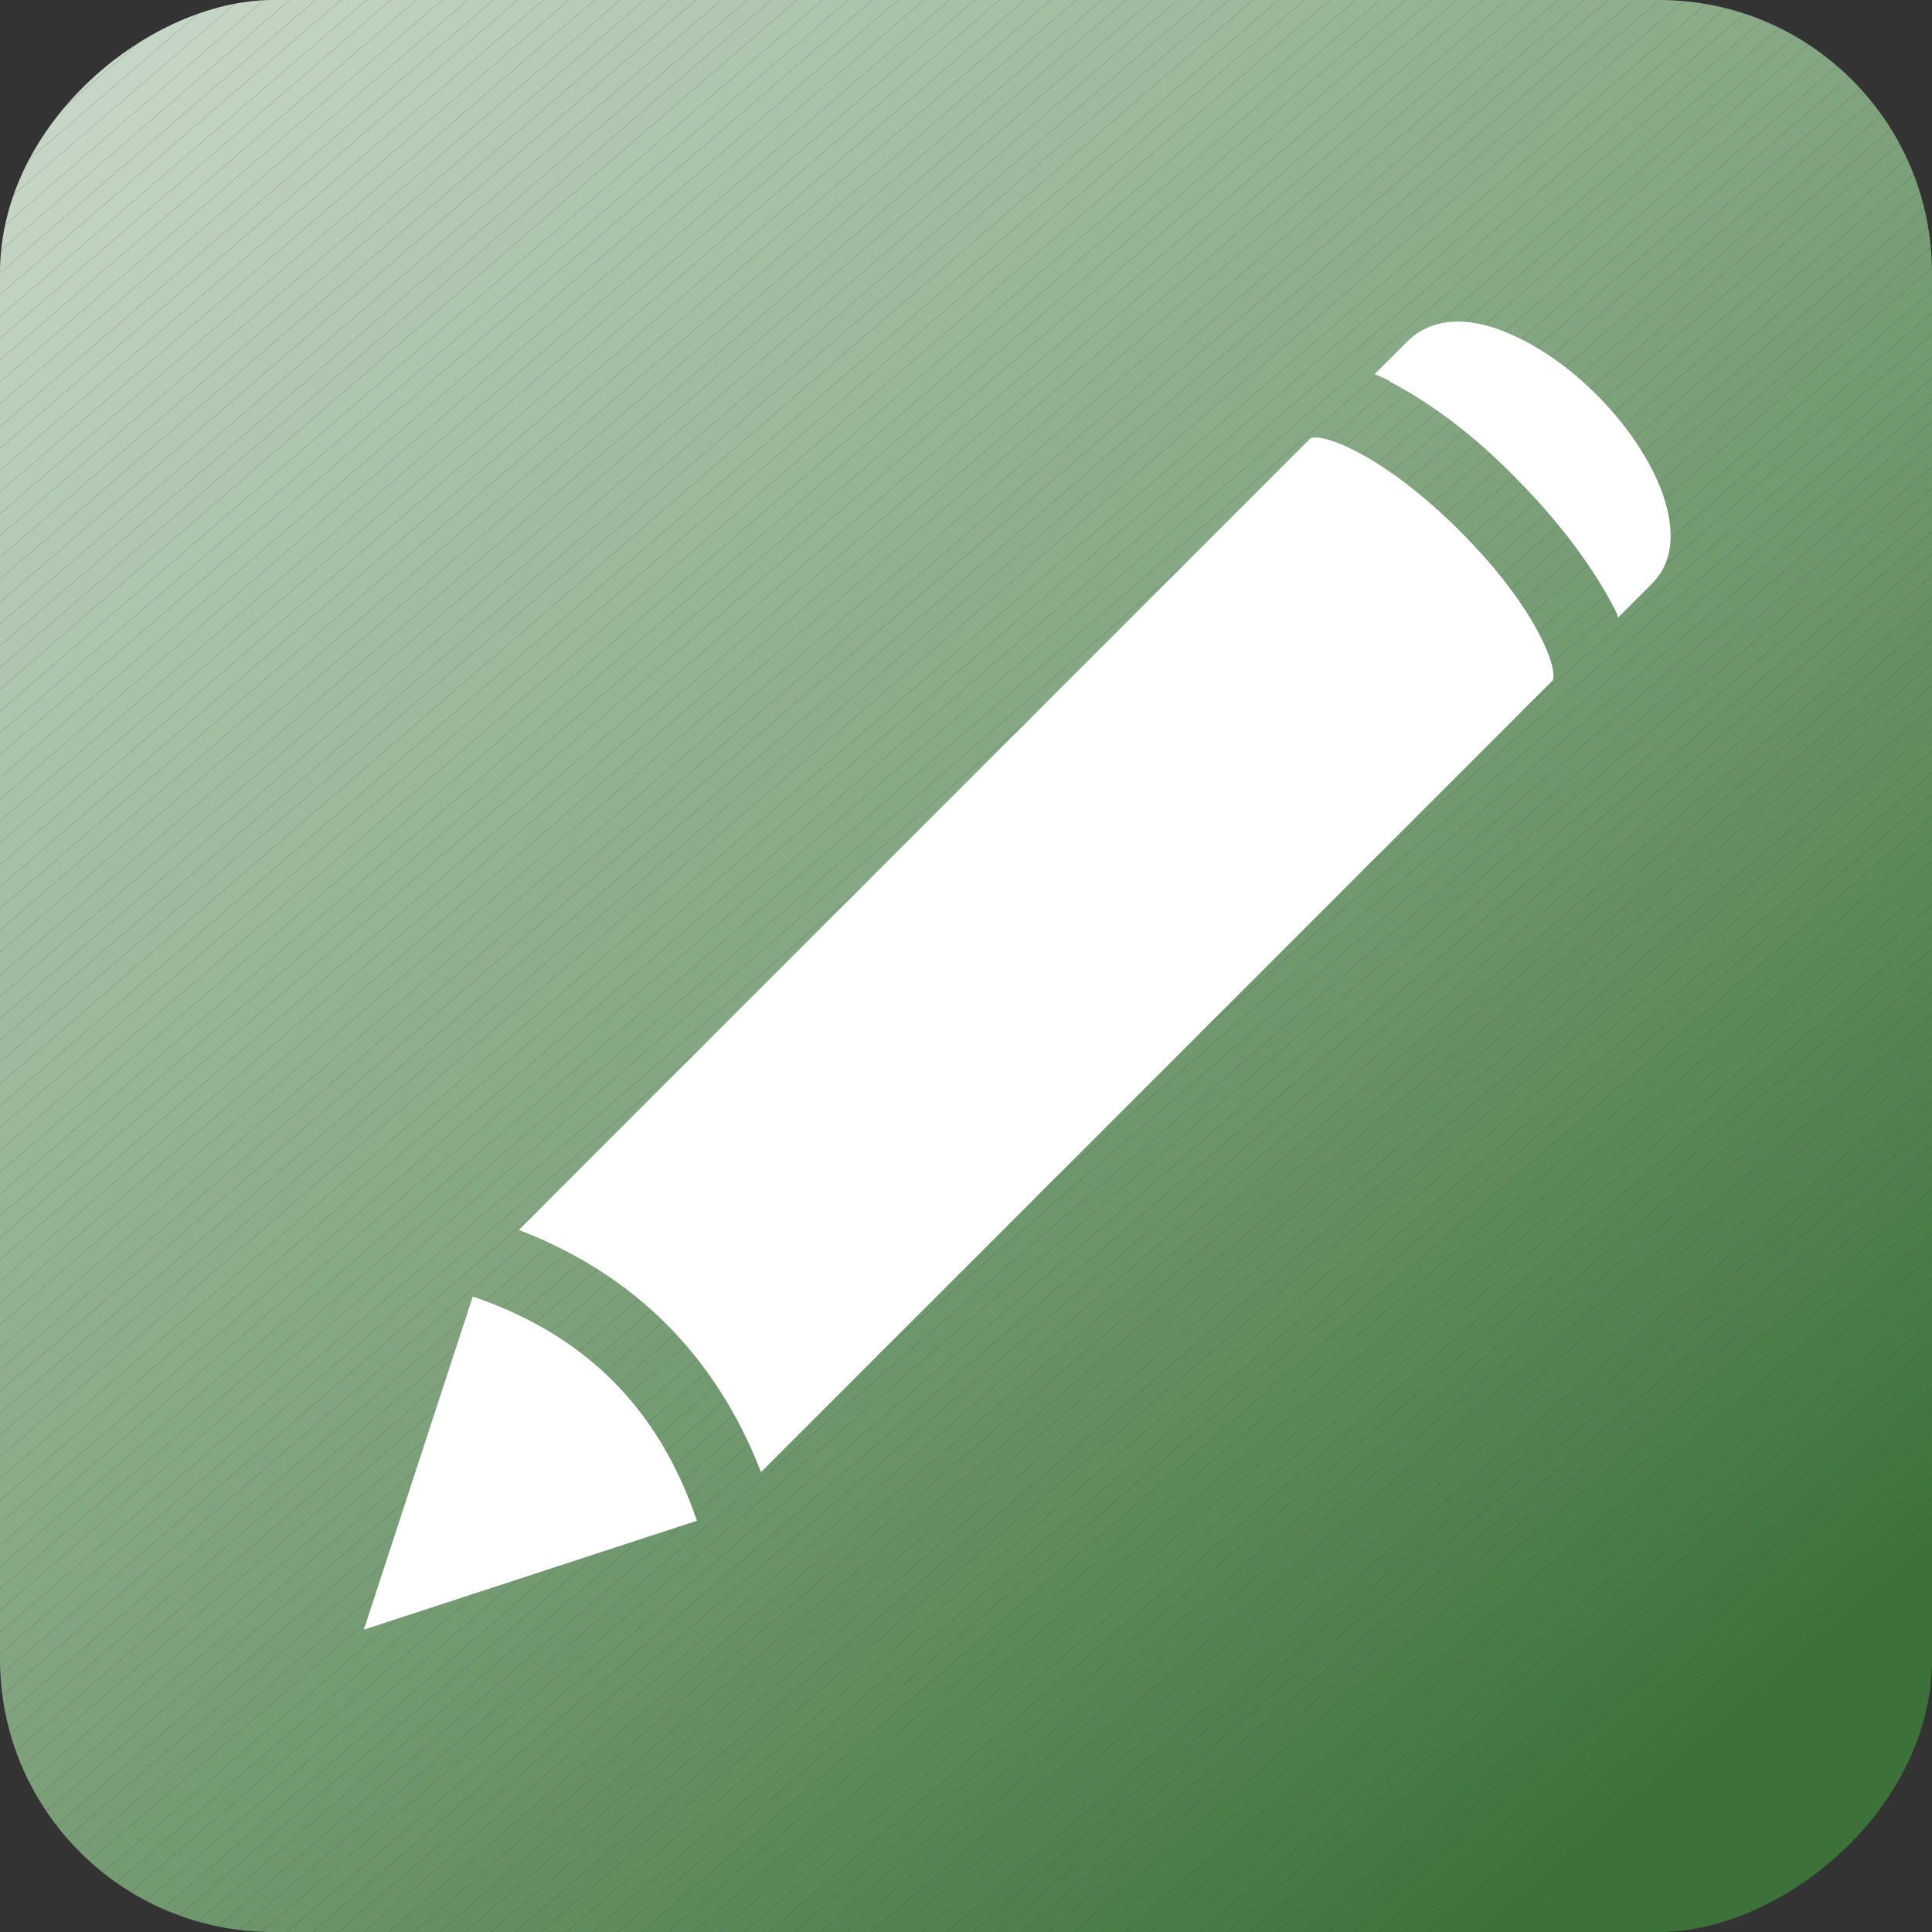 <?xml version="1.0" encoding="UTF-8"?>
<svg id="Layer_2" data-name="Layer 2" xmlns="http://www.w3.org/2000/svg" xmlns:xlink="http://www.w3.org/1999/xlink" viewBox="0 0 15.08 15.08">
  <rect x="0" y="0" width="15.08" height="15.08" fill="#333333" stroke="none"/>
  <defs>
    <style>
      .cls-1 {
        fill: #497b47;
      }

      .cls-1, .cls-2, .cls-3, .cls-4, .cls-5, .cls-6, .cls-7, .cls-8, .cls-9, .cls-10, .cls-11, .cls-12, .cls-13, .cls-14, .cls-15, .cls-16, .cls-17, .cls-18, .cls-19, .cls-20, .cls-21, .cls-22, .cls-23, .cls-24, .cls-25, .cls-26, .cls-27, .cls-28, .cls-29, .cls-30, .cls-31, .cls-32, .cls-33, .cls-34, .cls-35, .cls-36, .cls-37, .cls-38, .cls-39, .cls-40, .cls-41, .cls-42, .cls-43, .cls-44, .cls-45, .cls-46, .cls-47, .cls-48, .cls-49, .cls-50, .cls-51, .cls-52, .cls-53, .cls-54, .cls-55, .cls-56, .cls-57, .cls-58, .cls-59, .cls-60, .cls-61, .cls-62, .cls-63, .cls-64, .cls-65, .cls-66, .cls-67, .cls-68, .cls-69, .cls-70, .cls-71, .cls-72, .cls-73, .cls-74, .cls-75, .cls-76, .cls-77, .cls-78, .cls-79, .cls-80, .cls-81, .cls-82, .cls-83, .cls-84, .cls-85, .cls-86, .cls-87, .cls-88, .cls-89, .cls-90, .cls-91, .cls-92, .cls-93, .cls-94, .cls-95, .cls-96, .cls-97, .cls-98, .cls-99, .cls-100, .cls-101, .cls-102, .cls-103, .cls-104, .cls-105, .cls-106, .cls-107, .cls-108, .cls-109, .cls-110, .cls-111, .cls-112, .cls-113, .cls-114, .cls-115, .cls-116, .cls-117, .cls-118, .cls-119, .cls-120, .cls-121, .cls-122, .cls-123, .cls-124, .cls-125, .cls-126, .cls-127, .cls-128, .cls-129, .cls-130, .cls-131, .cls-132, .cls-133, .cls-134, .cls-135, .cls-136, .cls-137, .cls-138, .cls-139, .cls-140, .cls-141, .cls-142, .cls-143, .cls-144, .cls-145, .cls-146, .cls-147, .cls-148, .cls-149, .cls-150 {
        stroke-width: 0px;
      }

      .cls-2 {
        fill: #c2d3c2;
      }

      .cls-3 {
        fill: #5b8859;
      }

      .cls-4 {
        fill: #457843;
      }

      .cls-5 {
        fill: #bed0be;
      }

      .cls-6 {
        fill: #6d956b;
      }

      .cls-7 {
        fill: #98b496;
      }

      .cls-8 {
        fill: #81a47f;
      }

      .cls-9 {
        fill: #91af8f;
      }

      .cls-10 {
        fill: #9fba9f;
      }

      .cls-11 {
        fill: #aec5ae;
      }

      .cls-12 {
        fill: #adc4ad;
      }

      .cls-13 {
        fill: #b3c8b3;
      }

      .cls-14 {
        fill: #638e61;
      }

      .cls-15 {
        fill: #8cac8a;
      }

      .cls-16 {
        fill: #bdd0bd;
      }

      .cls-17 {
        fill: #87a885;
      }

      .cls-18 {
        fill: #6f976d;
      }

      .cls-19 {
        fill: #487b46;
      }

      .cls-20 {
        fill: #648f62;
      }

      .cls-21 {
        fill: #689266;
      }

      .cls-22 {
        fill: #cbdacb;
      }

      .cls-23 {
        fill: #628d60;
      }

      .cls-24 {
        fill: #71986f;
      }

      .cls-25 {
        fill: #83a581;
      }

      .cls-26 {
        fill: #769c74;
      }

      .cls-27 {
        fill: #bbcebb;
      }

      .cls-28 {
        fill: #9eb99e;
      }

      .cls-29 {
        fill: #8aaa88;
      }

      .cls-30 {
        fill: #bacdba;
      }

      .cls-31 {
        fill: #7a9f78;
      }

      .cls-32 {
        fill: #c1d2c1;
      }

      .cls-33 {
        fill: #b2c8b2;
      }

      .cls-34 {
        fill: #5d8a5b;
      }

      .cls-35 {
        fill: #c8d7c8;
      }

      .cls-36 {
        fill: #9cb79a;
      }

      .cls-37 {
        fill: #a5bea5;
      }

      .cls-38 {
        fill: #c5d5c5;
      }

      .cls-39 {
        fill: #86a784;
      }

      .cls-40 {
        fill: #cddbcd;
      }

      .cls-41 {
        fill: #a9c1a9;
      }

      .cls-42 {
        fill: #8dac8b;
      }

      .cls-43 {
        fill: #447842;
      }

      .cls-44 {
        fill: #b0c6b0;
      }

      .cls-45 {
        fill: #84a682;
      }

      .cls-46 {
        fill: #a0bba0;
      }

      .cls-47 {
        fill: #cedcce;
      }

      .cls-48 {
        fill: none;
      }

      .cls-49 {
        fill: #7ea17c;
      }

      .cls-50 {
        fill: #a7c0a7;
      }

      .cls-51 {
        fill: #c3d4c3;
      }

      .cls-52 {
        fill: #467944;
      }

      .cls-53 {
        fill: #427640;
      }

      .cls-54 {
        fill: #cad9ca;
      }

      .cls-55 {
        fill: #4c7e4a;
      }

      .cls-56 {
        fill: #a3bda3;
      }

      .cls-57 {
        fill: #b7cbb7;
      }

      .cls-58 {
        fill: #6a9368;
      }

      .cls-59 {
        fill: #b4c9b4;
      }

      .cls-60 {
        fill: #5a8858;
      }

      .cls-61 {
        fill: #699267;
      }

      .cls-62 {
        fill: #a6bfa6;
      }

      .cls-63 {
        fill: #8fae8d;
      }

      .cls-64 {
        fill: #c6d6c6;
      }

      .cls-65 {
        fill: #bfd1bf;
      }

      .cls-66 {
        fill: #88a986;
      }

      .cls-67 {
        fill: #799e77;
      }

      .cls-68 {
        fill: #b5cab5;
      }

      .cls-69 {
        fill: #fff;
      }

      .cls-70 {
        fill: #bccfbc;
      }

      .cls-71 {
        fill: #4b7d49;
      }

      .cls-72 {
        fill: #608c5e;
      }

      .cls-73 {
        fill: #588656;
      }

      .cls-74 {
        fill: #4e7f4c;
      }

      .cls-75 {
        fill: #3c723a;
      }

      .cls-76 {
        fill: #acc3ac;
      }

      .cls-77 {
        fill: #679165;
      }

      .cls-78 {
        fill: #92b090;
      }

      .cls-79 {
        fill: #7ca07a;
      }

      .cls-80 {
        fill: #7fa27d;
      }

      .cls-81 {
        fill: #82a480;
      }

      .cls-82 {
        fill: #658f63;
      }

      .cls-83 {
        fill: #b1c7b1;
      }

      .cls-84 {
        fill: #5e8a5c;
      }

      .cls-85 {
        fill: #40753e;
      }

      .cls-86 {
        fill: #97b395;
      }

      .cls-87 {
        fill: #a1bba1;
      }

      .cls-88 {
        fill: #5f8b5d;
      }

      .cls-89 {
        fill: #7b9f79;
      }

      .cls-90 {
        fill: #618d5f;
      }

      .cls-91 {
        fill: #477a45;
      }

      .cls-151 {
        clip-path: url(#clippath);
      }

      .cls-92 {
        fill: #50804e;
      }

      .cls-93 {
        fill: #95b293;
      }

      .cls-94 {
        fill: #89a987;
      }

      .cls-95 {
        fill: #b6cab6;
      }

      .cls-96 {
        fill: #5c895a;
      }

      .cls-97 {
        fill: #9ab698;
      }

      .cls-98 {
        fill: #548352;
      }

      .cls-99 {
        fill: #729970;
      }

      .cls-100 {
        fill: #a4bea4;
      }

      .cls-101 {
        fill: #9db89b;
      }

      .cls-102 {
        fill: #749a72;
      }

      .cls-103 {
        fill: #3f743d;
      }

      .cls-104 {
        fill: #4a7c48;
      }

      .cls-105 {
        fill: #94b192;
      }

      .cls-106 {
        fill: #3d733b;
      }

      .cls-107 {
        fill: #4d7e4b;
      }

      .cls-108 {
        fill: #759b73;
      }

      .cls-109 {
        fill: #779c75;
      }

      .cls-110 {
        fill: #93b191;
      }

      .cls-111 {
        fill: #6e966c;
      }

      .cls-112 {
        fill: #90ae8e;
      }

      .cls-113 {
        fill: #41763f;
      }

      .cls-114 {
        fill: #538351;
      }

      .cls-115 {
        fill: #aac2aa;
      }

      .cls-116 {
        fill: #c0d2c0;
      }

      .cls-117 {
        fill: #a2bca2;
      }

      .cls-118 {
        fill: #669064;
      }

      .cls-119 {
        fill: #85a783;
      }

      .cls-120 {
        fill: #598757;
      }

      .cls-121 {
        fill: #437741;
      }

      .cls-122 {
        fill: #ccdacc;
      }

      .cls-123 {
        fill: #528250;
      }

      .cls-124 {
        fill: #789d76;
      }

      .cls-125 {
        fill: #568554;
      }

      .cls-126 {
        fill: #c7d7c7;
      }

      .cls-127 {
        fill: #99b597;
      }

      .cls-128 {
        fill: #c4d5c4;
      }

      .cls-129 {
        fill: #c9d8c9;
      }

      .cls-130 {
        fill: #9bb699;
      }

      .cls-131 {
        fill: #b8ccb8;
      }

      .cls-132 {
        fill: #8bab89;
      }

      .cls-133 {
        fill: #558453;
      }

      .cls-134 {
        fill: #578555;
      }

      .cls-135 {
        fill: #8ead8c;
      }

      .cls-136 {
        fill: #a8c0a8;
      }

      .cls-137 {
        fill: #739a71;
      }

      .cls-138 {
        fill: #3e733c;
      }

      .cls-139 {
        fill: #96b394;
      }

      .cls-140 {
        fill: #9eb99d;
      }

      .cls-141 {
        fill: #51814f;
      }

      .cls-142 {
        fill: #7da17b;
      }

      .cls-143 {
        fill: #b9cdb9;
      }

      .cls-144 {
        fill: #afc5af;
      }

      .cls-145 {
        fill: #4f804d;
      }

      .cls-146 {
        fill: #80a37e;
      }

      .cls-147 {
        fill: #abc3ab;
      }

      .cls-148 {
        fill: #6c956a;
      }

      .cls-149 {
        fill: #70976e;
      }

      .cls-150 {
        fill: #6b9469;
      }
    </style>
    <clipPath id="clippath">
      <rect class="cls-48" x="0" y="0" width="15.08" height="15.08" rx="2.13" ry="2.13" transform="translate(15.08 0) rotate(90)"/>
    </clipPath>
  </defs>
  <g id="Layer_1-2" data-name="Layer 1">
    <g>
      <g class="cls-151">
        <polygon class="cls-47" points=".08 0 0 .07 0 0 .08 0"/>
        <polygon class="cls-40" points=".28 0 0 .24 0 .07 .08 0 .28 0"/>
        <polygon class="cls-122" points=".48 0 0 .42 0 .24 .28 0 .48 0"/>
        <polygon class="cls-22" points=".68 0 0 .59 0 .42 .48 0 .68 0"/>
        <polygon class="cls-54" points=".88 0 0 .76 0 .59 .68 0 .88 0"/>
        <polygon class="cls-129" points="1.07 0 0 .93 0 .76 .88 0 1.07 0"/>
        <polygon class="cls-35" points="1.27 0 0 1.1 0 .93 1.07 0 1.27 0"/>
        <polygon class="cls-126" points="1.47 0 0 1.27 0 1.1 1.27 0 1.47 0"/>
        <polygon class="cls-64" points="1.67 0 0 1.44 0 1.27 1.47 0 1.67 0"/>
        <polygon class="cls-38" points="1.87 0 0 1.61 0 1.44 1.67 0 1.87 0"/>
        <polygon class="cls-128" points="2.06 0 0 1.79 0 1.61 1.87 0 2.06 0"/>
        <polygon class="cls-51" points="2.26 0 0 1.96 0 1.79 2.06 0 2.26 0"/>
        <polygon class="cls-2" points="2.46 0 0 2.13 0 1.96 2.26 0 2.46 0"/>
        <polygon class="cls-32" points="2.66 0 0 2.3 0 2.13 2.46 0 2.66 0"/>
        <polygon class="cls-116" points="2.86 0 0 2.47 0 2.3 2.66 0 2.86 0"/>
        <polygon class="cls-65" points="3.05 0 0 2.64 0 2.47 2.86 0 3.05 0"/>
        <polygon class="cls-5" points="3.25 0 0 2.81 0 2.64 3.05 0 3.25 0"/>
        <polygon class="cls-16" points="3.45 0 0 2.98 0 2.81 3.25 0 3.45 0"/>
        <polygon class="cls-70" points="3.65 0 0 3.15 0 2.98 3.45 0 3.65 0"/>
        <polygon class="cls-27" points="3.85 0 0 3.33 0 3.15 3.65 0 3.85 0"/>
        <polygon class="cls-30" points="4.04 0 0 3.5 0 3.33 3.85 0 4.04 0"/>
        <polygon class="cls-143" points="4.24 0 0 3.67 0 3.5 4.04 0 4.24 0"/>
        <polygon class="cls-131" points="4.44 0 0 3.84 0 3.67 4.24 0 4.44 0"/>
        <polygon class="cls-57" points="4.64 0 0 4.01 0 3.84 4.44 0 4.64 0"/>
        <polygon class="cls-95" points="4.84 0 0 4.18 0 4.01 4.64 0 4.84 0"/>
        <polygon class="cls-68" points="5.03 0 0 4.35 0 4.18 4.84 0 5.03 0"/>
        <polygon class="cls-59" points="5.23 0 0 4.52 0 4.35 5.03 0 5.23 0"/>
        <polygon class="cls-13" points="5.43 0 0 4.7 0 4.52 5.23 0 5.43 0"/>
        <polygon class="cls-33" points="5.63 0 0 4.87 0 4.7 5.43 0 5.63 0"/>
        <polygon class="cls-83" points="5.83 0 0 5.04 0 4.87 5.63 0 5.83 0"/>
        <polygon class="cls-44" points="6.02 0 0 5.21 0 5.04 5.83 0 6.02 0"/>
        <polygon class="cls-144" points="6.22 0 0 5.38 0 5.21 6.02 0 6.22 0"/>
        <polygon class="cls-11" points="6.42 0 0 5.55 0 5.38 6.22 0 6.42 0"/>
        <polygon class="cls-12" points="6.62 0 0 5.72 0 5.55 6.42 0 6.62 0"/>
        <polygon class="cls-76" points="6.81 0 0 5.89 0 5.72 6.62 0 6.81 0"/>
        <polygon class="cls-147" points="7.01 0 0 6.07 0 5.89 6.81 0 7.01 0"/>
        <polygon class="cls-115" points="7.21 0 0 6.24 0 6.07 7.01 0 7.21 0"/>
        <polygon class="cls-41" points="7.41 0 0 6.41 0 6.24 7.21 0 7.41 0"/>
        <polygon class="cls-136" points="7.61 0 0 6.58 0 6.41 7.41 0 7.61 0"/>
        <polygon class="cls-50" points="7.8 0 0 6.75 0 6.58 7.61 0 7.8 0"/>
        <polygon class="cls-62" points="8 0 0 6.92 0 6.75 7.8 0 8 0"/>
        <polygon class="cls-37" points="8.2 0 0 7.09 0 6.92 8 0 8.2 0"/>
        <polygon class="cls-100" points="8.4 0 0 7.26 0 7.09 8.2 0 8.4 0"/>
        <polygon class="cls-56" points="8.6 0 0 7.43 0 7.26 8.4 0 8.6 0"/>
        <polygon class="cls-117" points="8.79 0 0 7.61 0 7.43 8.6 0 8.79 0"/>
        <polygon class="cls-87" points="8.99 0 0 7.78 0 7.61 8.79 0 8.99 0"/>
        <polygon class="cls-46" points="9.19 0 0 7.95 0 7.78 8.99 0 9.19 0"/>
        <polygon class="cls-10" points="9.39 0 0 8.12 0 7.95 9.19 0 9.39 0"/>
        <polygon class="cls-28" points="9.59 0 0 8.29 0 8.12 9.39 0 9.59 0"/>
        <polygon class="cls-140" points="9.78 0 0 8.46 0 8.29 9.59 0 9.78 0"/>
        <polygon class="cls-101" points="9.98 0 0 8.63 0 8.46 9.78 0 9.98 0"/>
        <polygon class="cls-36" points="10.18 0 0 8.8 0 8.63 9.98 0 10.18 0"/>
        <polygon class="cls-130" points="10.38 0 0 8.98 0 8.8 10.18 0 10.38 0"/>
        <polygon class="cls-97" points="10.58 0 0 9.15 0 8.98 10.38 0 10.58 0"/>
        <polygon class="cls-127" points="10.77 0 0 9.32 0 9.15 10.58 0 10.77 0"/>
        <polygon class="cls-7" points="10.97 0 0 9.49 0 9.32 10.77 0 10.97 0"/>
        <polygon class="cls-86" points="11.17 0 0 9.66 0 9.49 10.97 0 11.17 0"/>
        <polygon class="cls-139" points="11.37 0 0 9.83 0 9.66 11.17 0 11.37 0"/>
        <polygon class="cls-93" points="11.57 0 0 10 0 9.83 11.37 0 11.57 0"/>
        <polygon class="cls-105" points="11.76 0 0 10.17 0 10 11.57 0 11.76 0"/>
        <polygon class="cls-110" points="11.96 0 0 10.34 0 10.17 11.76 0 11.96 0"/>
        <polygon class="cls-78" points="12.16 0 0 10.52 0 10.34 11.96 0 12.16 0"/>
        <polygon class="cls-9" points="12.36 0 0 10.69 0 10.52 12.16 0 12.36 0"/>
        <polygon class="cls-112" points="12.55 0 0 10.86 0 10.69 12.36 0 12.55 0"/>
        <polygon class="cls-63" points="12.75 0 0 11.03 0 10.86 12.55 0 12.75 0"/>
        <polygon class="cls-135" points="12.95 0 0 11.2 0 11.03 12.75 0 12.95 0"/>
        <polygon class="cls-42" points="13.15 0 0 11.37 0 11.2 12.95 0 13.15 0"/>
        <polygon class="cls-15" points="13.35 0 0 11.54 0 11.37 13.15 0 13.35 0"/>
        <polygon class="cls-132" points="13.54 0 0 11.71 0 11.54 13.35 0 13.54 0"/>
        <polygon class="cls-29" points="13.74 0 0 11.89 0 11.71 13.54 0 13.74 0"/>
        <polygon class="cls-94" points="13.94 0 0 12.06 0 11.89 13.74 0 13.94 0"/>
        <polygon class="cls-66" points="14.14 0 0 12.23 0 12.06 13.94 0 14.14 0"/>
        <polygon class="cls-17" points="14.34 0 0 12.4 0 12.23 14.14 0 14.34 0"/>
        <polygon class="cls-39" points="14.51 0 14.52 0 0 12.57 0 12.4 14.34 0 14.51 0"/>
        <polygon class="cls-119" points="14.52 0 14.61 .11 0 12.74 0 12.57 14.52 0"/>
        <polygon class="cls-45" points="14.61 .11 14.69 .21 0 12.91 0 12.74 14.61 .11"/>
        <polygon class="cls-25" points="14.69 .21 14.78 .3 0 13.08 0 12.91 14.69 .21"/>
        <polygon class="cls-81" points="14.78 .3 14.86 .4 0 13.25 0 13.08 14.78 .3"/>
        <polygon class="cls-8" points="14.86 .4 14.95 .5 0 13.43 0 13.25 14.86 .4"/>
        <polygon class="cls-146" points="14.95 .5 15.03 .6 0 13.6 0 13.43 14.95 .5"/>
        <polygon class="cls-80" points="15.03 .6 15.08 .65 15.08 .73 0 13.77 0 13.6 15.03 .6"/>
        <polygon class="cls-49" points="15.08 .9 0 13.94 0 13.77 15.08 .73 15.08 .9"/>
        <polygon class="cls-142" points="15.08 1.07 0 14.11 0 13.94 15.08 .9 15.08 1.07"/>
        <polygon class="cls-79" points="15.08 1.24 0 14.28 0 14.11 15.08 1.07 15.08 1.24"/>
        <polygon class="cls-89" points="15.08 1.41 .01 14.44 0 14.43 0 14.28 15.08 1.24 15.08 1.41"/>
        <polygon class="cls-31" points="15.08 1.58 .1 14.54 .01 14.44 15.08 1.41 15.08 1.58"/>
        <polygon class="cls-67" points="15.08 1.75 .18 14.64 .1 14.54 15.08 1.58 15.08 1.75"/>
        <polygon class="cls-124" points="15.08 1.92 .27 14.74 .18 14.64 15.08 1.75 15.08 1.92"/>
        <polygon class="cls-109" points="15.08 2.09 .35 14.83 .27 14.74 15.08 1.92 15.08 2.09"/>
        <polygon class="cls-26" points="15.08 2.27 .44 14.93 .35 14.83 15.08 2.09 15.08 2.27"/>
        <polygon class="cls-108" points="15.08 2.44 .52 15.03 .44 14.93 15.08 2.27 15.08 2.44"/>
        <polygon class="cls-102" points="15.08 2.61 .66 15.08 .57 15.08 .52 15.03 15.08 2.44 15.08 2.61"/>
        <polygon class="cls-137" points="15.08 2.78 .86 15.08 .66 15.08 15.08 2.61 15.08 2.78"/>
        <polygon class="cls-99" points="15.08 2.95 1.06 15.08 .86 15.08 15.08 2.78 15.08 2.95"/>
        <polygon class="cls-24" points="15.08 3.12 1.25 15.08 1.06 15.08 15.08 2.95 15.08 3.12"/>
        <polygon class="cls-149" points="15.08 3.29 1.45 15.08 1.25 15.08 15.08 3.12 15.08 3.29"/>
        <polygon class="cls-18" points="15.08 3.46 1.65 15.08 1.45 15.08 15.08 3.29 15.08 3.46"/>
        <polygon class="cls-111" points="15.08 3.64 1.85 15.08 1.65 15.08 15.08 3.46 15.08 3.64"/>
        <polygon class="cls-6" points="15.08 3.81 2.04 15.08 1.85 15.08 15.08 3.64 15.08 3.81"/>
        <polygon class="cls-148" points="15.08 3.98 2.24 15.08 2.04 15.08 15.08 3.81 15.08 3.98"/>
        <polygon class="cls-150" points="15.08 4.15 2.44 15.08 2.24 15.08 15.08 3.98 15.08 4.15"/>
        <polygon class="cls-58" points="15.08 4.32 2.64 15.08 2.44 15.08 15.08 4.15 15.08 4.32"/>
        <polygon class="cls-61" points="15.08 4.49 2.84 15.08 2.64 15.08 15.08 4.32 15.08 4.49"/>
        <polygon class="cls-21" points="15.08 4.66 3.03 15.08 2.84 15.08 15.08 4.49 15.08 4.66"/>
        <polygon class="cls-77" points="15.08 4.83 3.23 15.08 3.03 15.08 15.08 4.66 15.08 4.83"/>
        <polygon class="cls-118" points="15.08 5 3.43 15.08 3.23 15.08 15.08 4.83 15.08 5"/>
        <polygon class="cls-82" points="15.08 5.18 3.63 15.08 3.43 15.08 15.08 5 15.08 5.18"/>
        <polygon class="cls-20" points="15.08 5.35 3.83 15.08 3.63 15.08 15.08 5.18 15.08 5.35"/>
        <polygon class="cls-14" points="15.08 5.52 4.02 15.08 3.83 15.08 15.08 5.35 15.08 5.52"/>
        <polygon class="cls-23" points="15.08 5.69 4.22 15.08 4.02 15.08 15.08 5.52 15.08 5.69"/>
        <polygon class="cls-90" points="15.08 5.86 4.42 15.08 4.22 15.08 15.08 5.69 15.08 5.86"/>
        <polygon class="cls-72" points="15.08 6.03 4.62 15.08 4.42 15.08 15.08 5.86 15.08 6.03"/>
        <polygon class="cls-88" points="15.08 6.2 4.82 15.08 4.62 15.08 15.08 6.03 15.08 6.2"/>
        <polygon class="cls-84" points="15.08 6.37 5.01 15.08 4.82 15.08 15.08 6.2 15.08 6.37"/>
        <polygon class="cls-34" points="15.08 6.55 5.21 15.08 5.01 15.08 15.08 6.37 15.08 6.55"/>
        <polygon class="cls-96" points="15.08 6.72 5.41 15.08 5.21 15.08 15.08 6.55 15.08 6.72"/>
        <polygon class="cls-3" points="15.08 6.89 5.61 15.08 5.41 15.08 15.08 6.72 15.08 6.89"/>
        <polygon class="cls-60" points="15.08 7.06 5.81 15.08 5.61 15.08 15.08 6.89 15.08 7.06"/>
        <polygon class="cls-120" points="15.08 7.23 6 15.08 5.81 15.08 15.08 7.06 15.08 7.23"/>
        <polygon class="cls-73" points="15.08 7.4 6.2 15.08 6 15.08 15.08 7.23 15.08 7.4"/>
        <polygon class="cls-134" points="15.08 7.57 6.4 15.08 6.2 15.08 15.08 7.4 15.08 7.57"/>
        <polygon class="cls-125" points="15.08 7.74 6.6 15.08 6.4 15.08 15.08 7.57 15.08 7.74"/>
        <polygon class="cls-133" points="15.08 7.92 6.8 15.08 6.6 15.08 15.08 7.74 15.08 7.92"/>
        <polygon class="cls-98" points="15.08 8.09 6.99 15.08 6.8 15.08 15.08 7.92 15.08 8.09"/>
        <polygon class="cls-114" points="15.08 8.26 7.19 15.08 6.99 15.08 15.08 8.09 15.08 8.26"/>
        <polygon class="cls-123" points="15.08 8.43 7.39 15.08 7.19 15.08 15.08 8.26 15.08 8.43"/>
        <polygon class="cls-141" points="15.08 8.6 7.59 15.08 7.39 15.08 15.08 8.43 15.08 8.6"/>
        <polygon class="cls-92" points="15.08 8.77 7.79 15.08 7.59 15.08 15.08 8.6 15.08 8.77"/>
        <polygon class="cls-145" points="15.08 8.94 7.98 15.08 7.79 15.08 15.08 8.77 15.08 8.94"/>
        <polygon class="cls-74" points="15.08 9.11 8.18 15.08 7.98 15.08 15.08 8.94 15.08 9.11"/>
        <polygon class="cls-107" points="15.08 9.28 8.38 15.08 8.18 15.08 15.08 9.11 15.08 9.28"/>
        <polygon class="cls-55" points="15.08 9.46 8.58 15.08 8.38 15.08 15.08 9.28 15.08 9.46"/>
        <polygon class="cls-71" points="15.08 9.63 8.77 15.08 8.58 15.08 15.08 9.46 15.08 9.63"/>
        <polygon class="cls-104" points="15.08 9.8 8.97 15.08 8.77 15.08 15.08 9.63 15.08 9.8"/>
        <polygon class="cls-1" points="15.08 9.97 9.17 15.08 8.97 15.08 15.08 9.8 15.08 9.97"/>
        <polygon class="cls-19" points="15.08 10.14 9.37 15.08 9.17 15.08 15.08 9.97 15.08 10.14"/>
        <polygon class="cls-91" points="15.08 10.31 9.57 15.08 9.37 15.08 15.08 10.14 15.08 10.31"/>
        <polygon class="cls-52" points="15.08 10.48 9.76 15.08 9.57 15.08 15.08 10.31 15.08 10.48"/>
        <polygon class="cls-4" points="15.08 10.65 9.96 15.08 9.76 15.08 15.08 10.48 15.08 10.65"/>
        <polygon class="cls-43" points="15.08 10.83 10.16 15.08 9.96 15.08 15.08 10.65 15.08 10.83"/>
        <polygon class="cls-121" points="15.08 11 10.36 15.08 10.16 15.08 15.08 10.83 15.08 11"/>
        <polygon class="cls-53" points="15.08 11.17 10.56 15.08 10.36 15.08 15.08 11 15.08 11.17"/>
        <polygon class="cls-113" points="15.08 11.34 10.75 15.08 10.56 15.08 15.08 11.17 15.08 11.34"/>
        <polygon class="cls-85" points="15.08 11.51 10.95 15.08 10.75 15.08 15.08 11.34 15.08 11.51"/>
        <polygon class="cls-103" points="15.08 11.68 11.15 15.08 10.95 15.08 15.08 11.51 15.08 11.68"/>
        <polygon class="cls-138" points="15.08 11.85 11.35 15.08 11.15 15.08 15.08 11.68 15.08 11.85"/>
        <polygon class="cls-106" points="15.08 12.02 11.55 15.08 11.35 15.08 15.08 11.85 15.08 12.02"/>
        <polygon class="cls-75" points="15.08 12.19 11.74 15.08 11.55 15.08 15.08 12.02 15.08 12.19"/>
        <polygon class="cls-75" points="11.74 15.08 15.08 12.19 15.08 15.08 11.74 15.08"/>
      </g>
      <g>
        <path class="cls-69" d="M5.44,11.87c-.3-.88-.87-1.45-1.75-1.75l-.85,2.6,2.6-.85Z"/>
        <path class="cls-69" d="M10.85,2.98c.31.16.66.42.98.75.33.33.59.68.75.98.02.04.04.07.05.11l.26-.26c.1-.1.15-.22.15-.38,0-.54-.62-1.31-1.27-1.58-.23-.1-.55-.16-.78.06l-.26.26s.07.03.11.05Z"/>
        <path class="cls-69" d="M11.4,4.15c-.61-.61-1.08-.77-1.17-.73l-6.18,6.18c.91.35,1.54.99,1.89,1.89l6.18-6.18c.04-.09-.12-.56-.73-1.17Z"/>
      </g>
    </g>
  </g>
</svg>